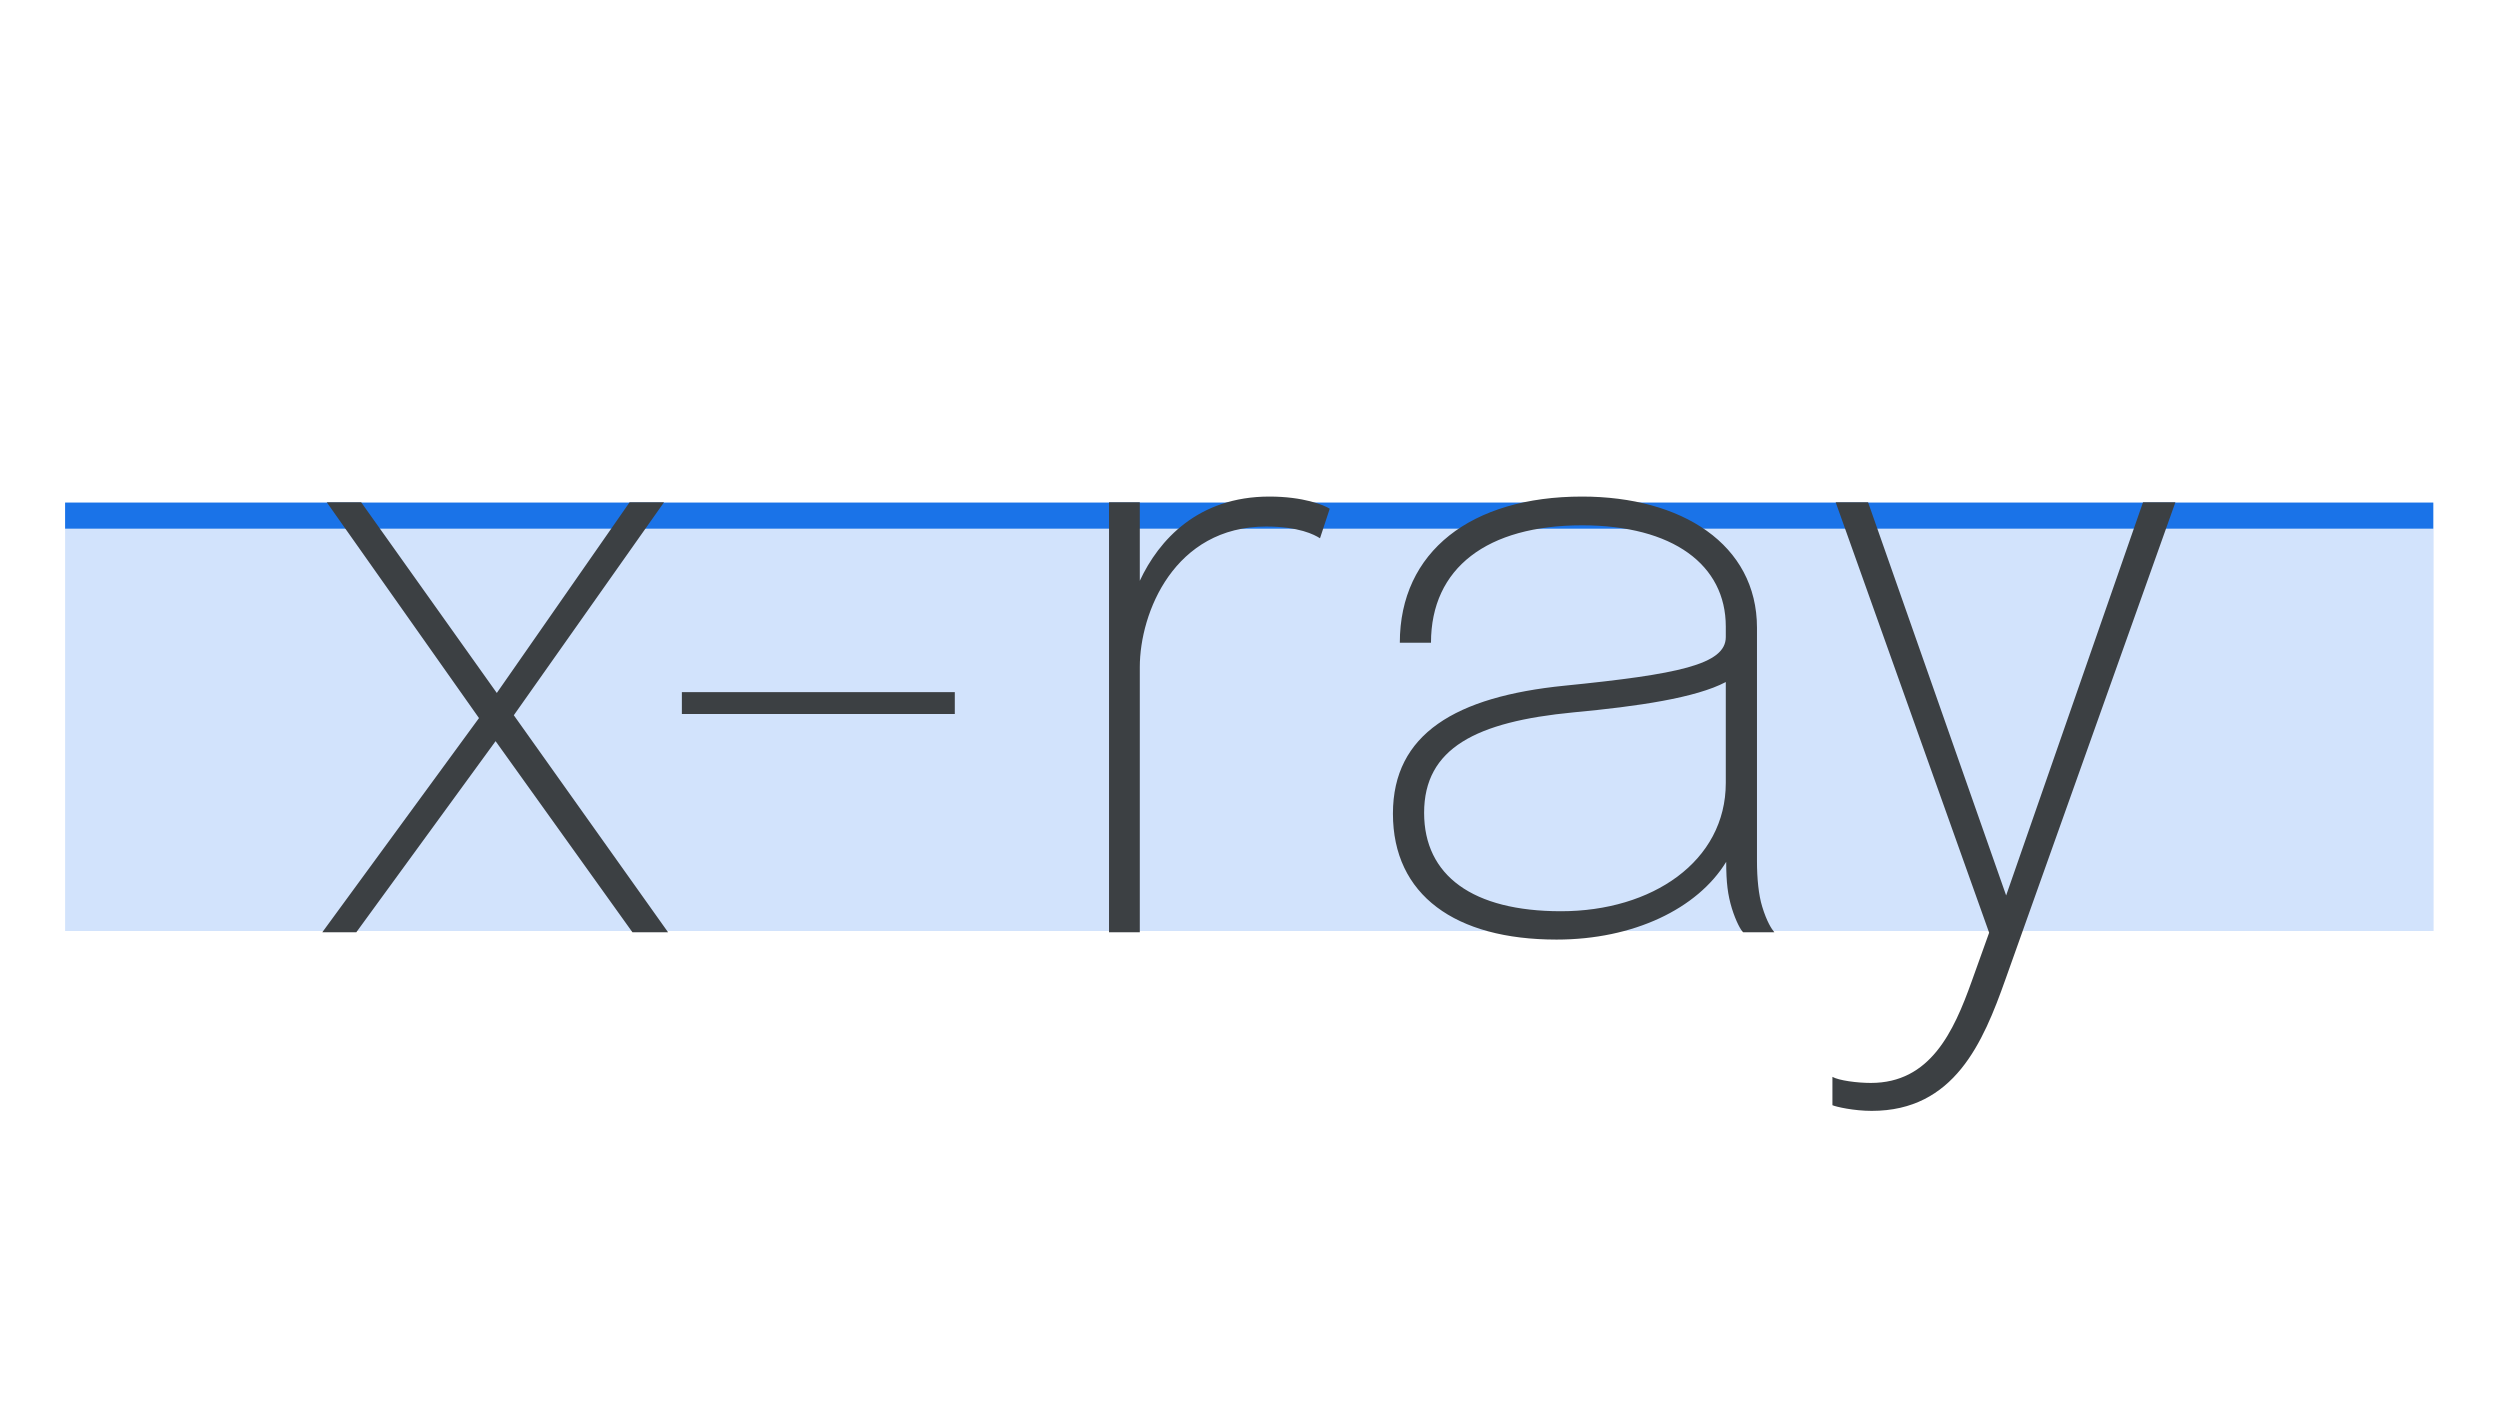 <svg width="1920" height="1080" fill="none" xmlns="http://www.w3.org/2000/svg"><path fill="#D2E3FC" d="M50 386h1819v329H50z"/><path fill="#1A73E8" d="M50 386h1818.73v20H50z"/><path d="M485.732 716H513.1L394.609 549.304 509.99 385.718h-26.435L381.547 532.199 277.362 385.718h-26.435l116.936 165.763L247.506 716h26.124l106.984-146.792L485.732 716Zm37.942-167.629h209.614v-16.794H523.674v16.794ZM851.731 716h23.636V512.295c0-41.674 26.435-107.917 97.032-107.917 25.191 0 37.011 6.22 41.361 9.019l7.47-22.703c-4.36-2.799-20.22-9.33-46.343-9.33-54.736 0-84.903 33.277-99.52 64.688v-60.334h-23.636V716Zm343.679 5.598c59.09 0 108.23-23.636 130.31-59.712 0 16.172 1.25 25.502 4.36 35.765 3.11 9.952 6.84 16.794 8.71 18.349h23.94c-2.17-2.488-5.91-8.397-9.33-19.593-2.8-9.019-4.04-21.77-4.04-35.143V482.128c0-64.066-57.85-100.764-134.35-100.764-85.22 0-139.95 42.296-139.95 112.271H1099c0-57.535 43.23-90.19 116.01-90.19 69.97 0 110.4 30.478 110.4 77.75v8.086c0 21.148-37.01 28.612-123.78 37.32-83.65 8.397-131.86 37.009-131.86 98.276 0 62.511 47.89 96.721 125.64 96.721Zm3.43-21.77c-67.8 0-105.12-27.368-105.12-75.573 0-49.76 40.12-69.975 114.45-77.128 50.07-4.665 94.23-11.196 117.24-23.325v77.439c0 60.334-56.6 98.587-126.57 98.587Zm238.63 153.323c63.44 0 85.52-52.559 102.63-100.764l130.62-366.669h-24.88l-105.12 301.981-106.05-301.981h-24.88l117.87 330.593-13.38 37.32c-13.99 39.186-32.03 78.061-77.44 78.061-10.57 0-24.57-1.866-29.54-4.665v21.77c2.8 1.244 16.48 4.354 30.17 4.354Z" fill="#3C4043"/></svg>